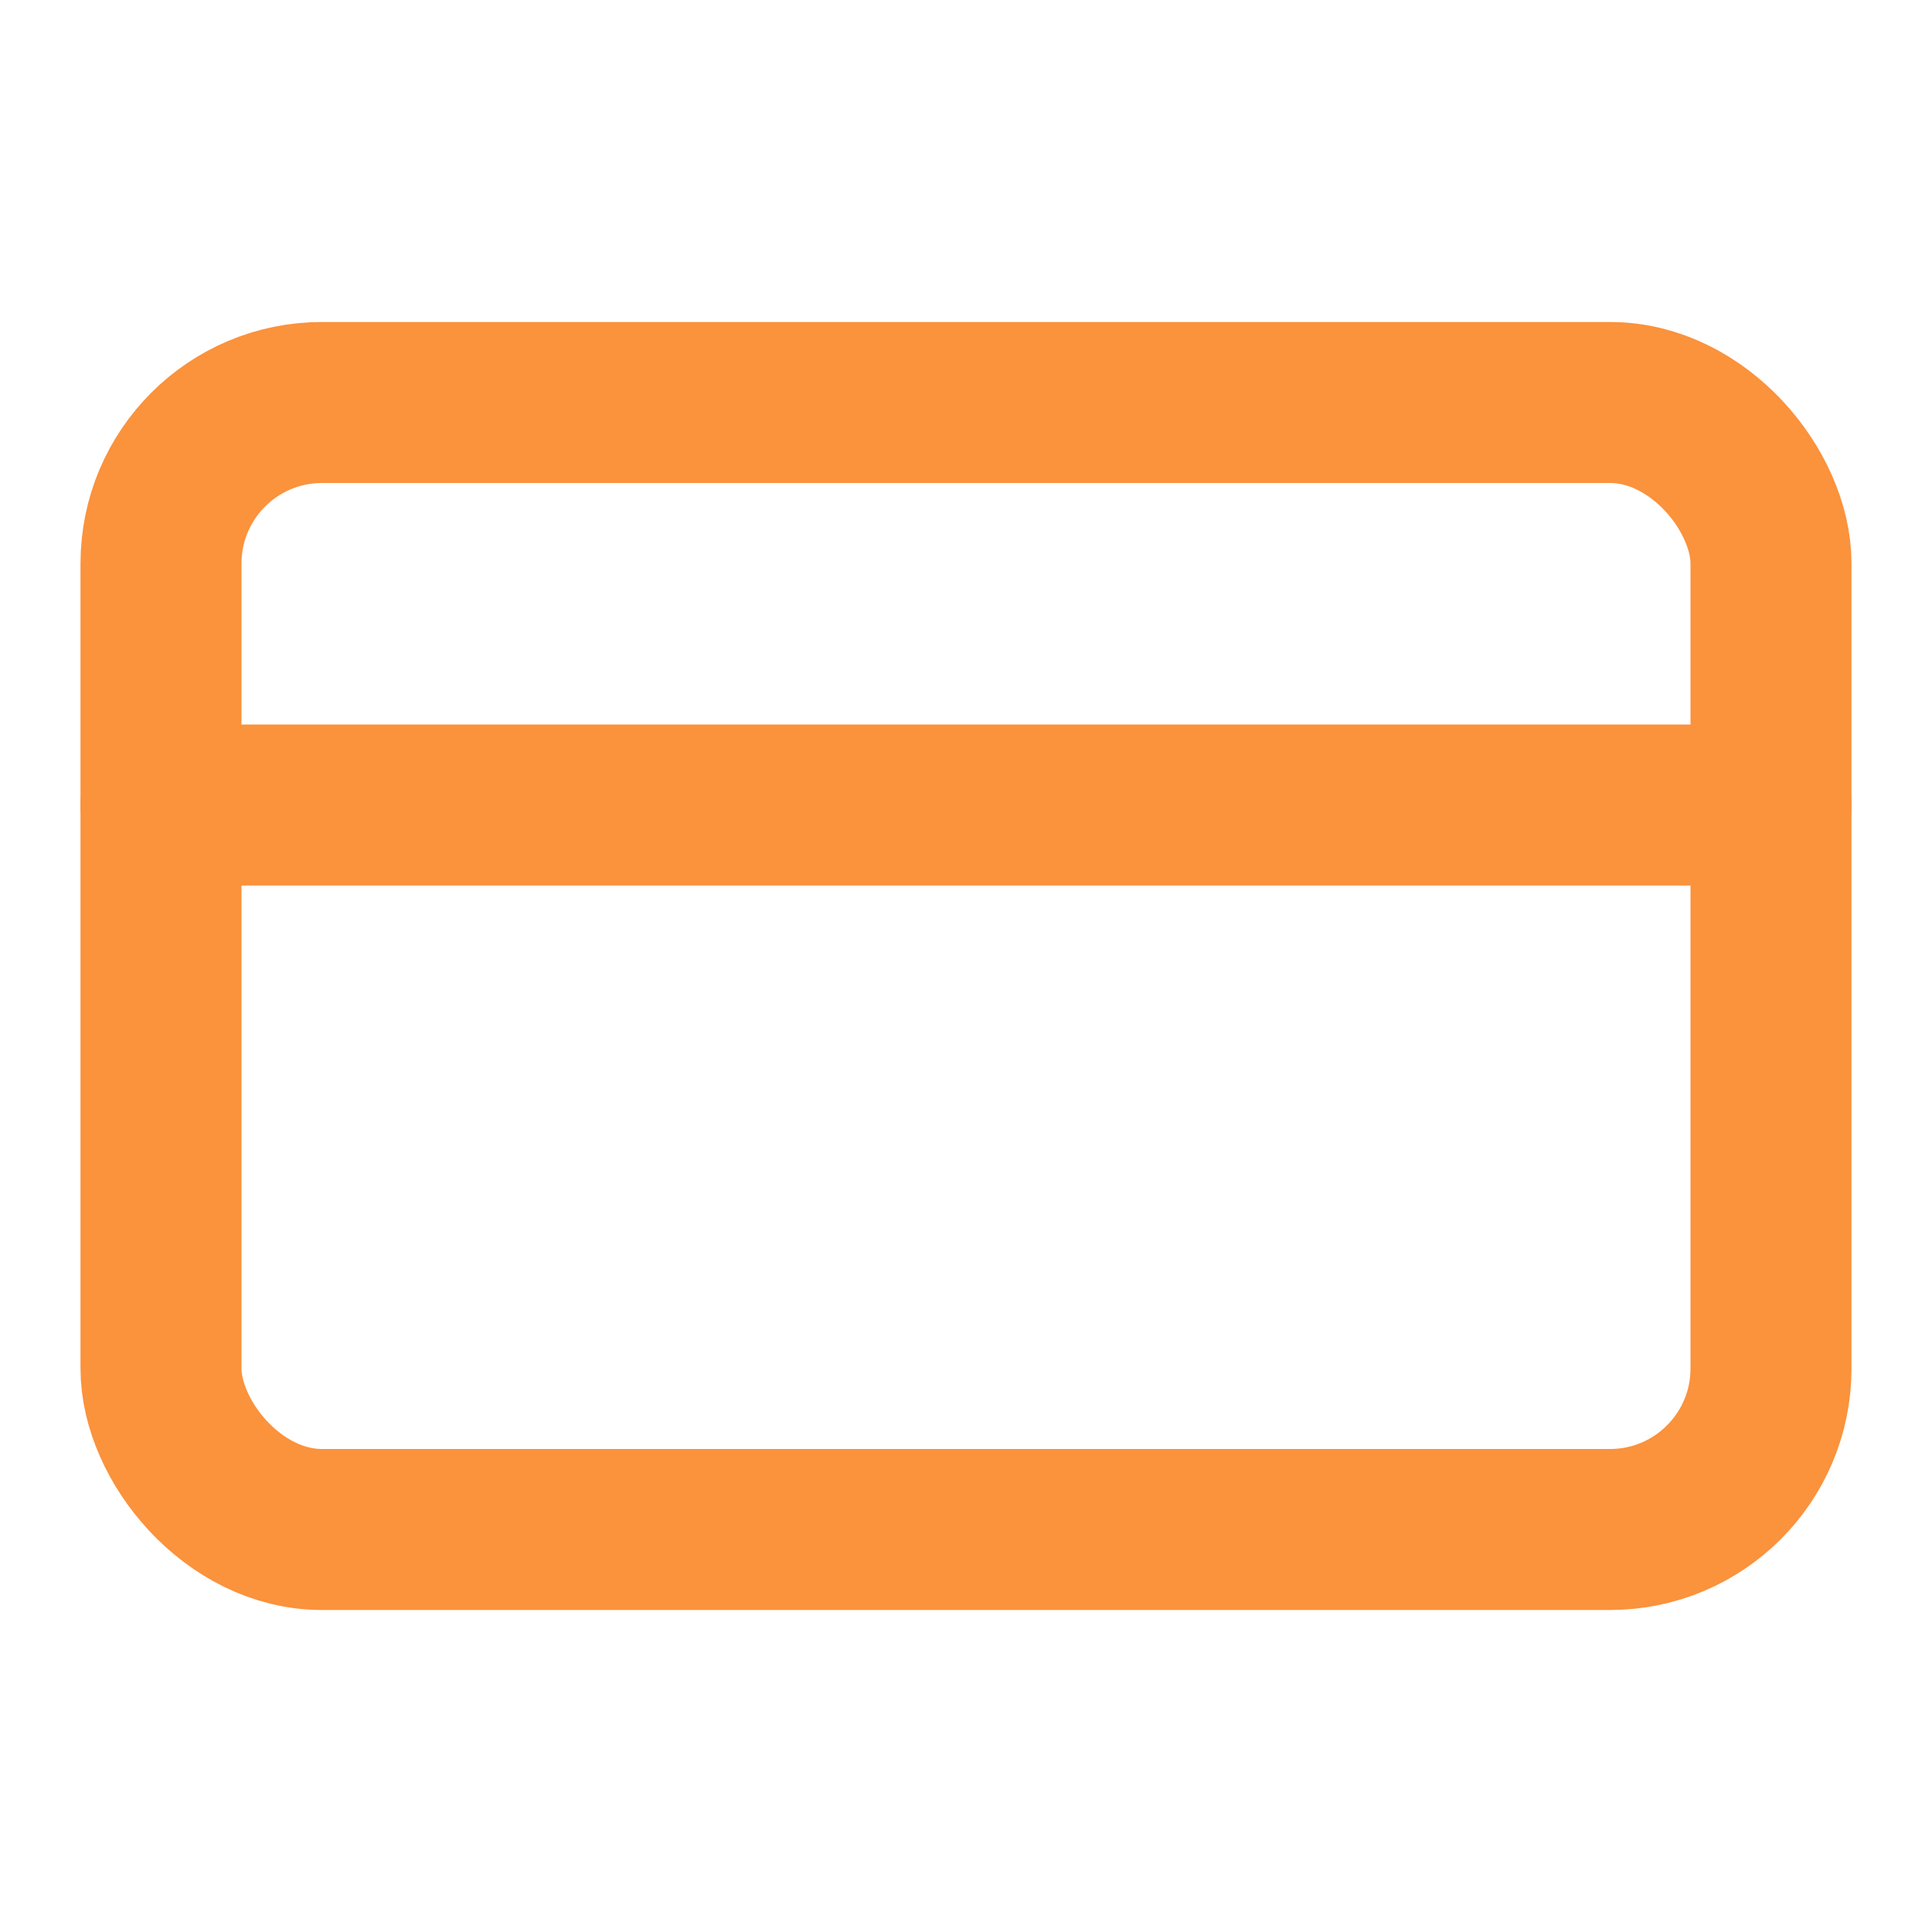 <svg xmlns="http://www.w3.org/2000/svg" width="24" height="24" viewBox="0 0 24 24" fill="none" stroke="#FB923C" stroke-width="2" stroke-linecap="round" stroke-linejoin="round" class="lucide lucide-credit-card w-6 h-6 text-orange-500"><rect width="20" height="14" x="2" y="5" rx="2"></rect><line x1="2" x2="22" y1="10" y2="10"></line></svg>